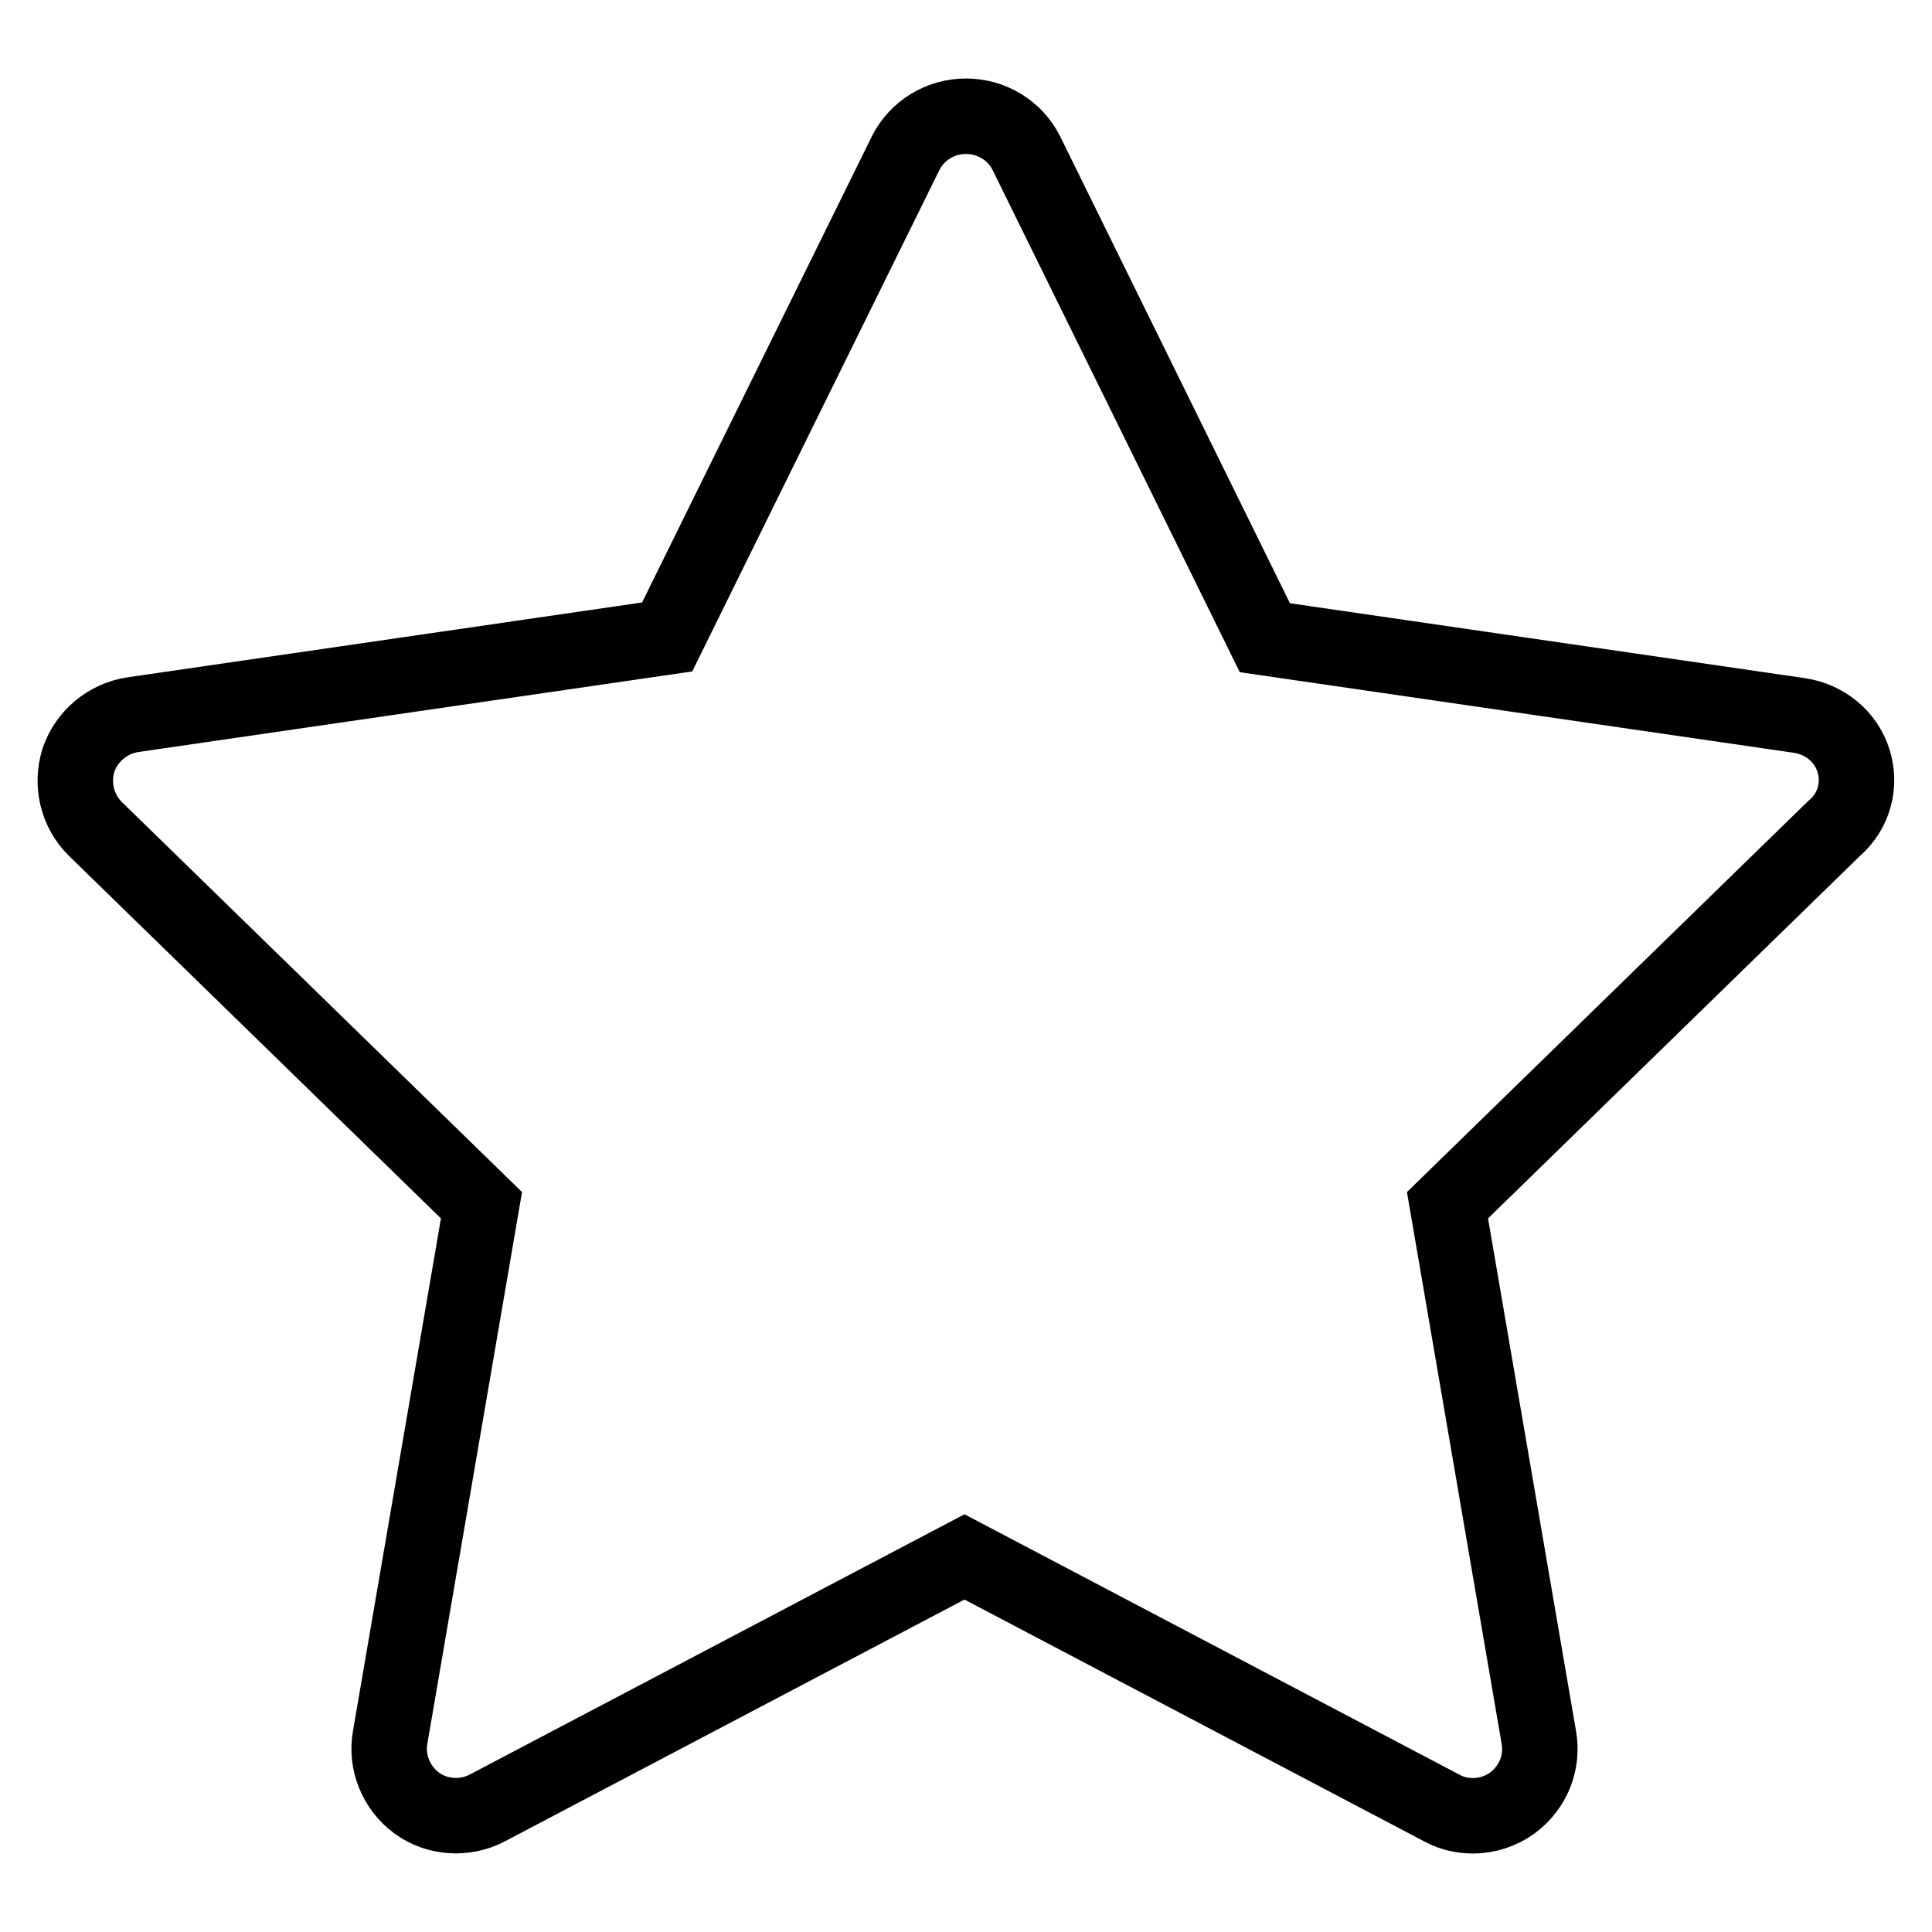 <?xml version="1.0" encoding="utf-8"?>
<!-- Svg Vector Icons : http://www.onlinewebfonts.com/icon -->
<!DOCTYPE svg PUBLIC "-//W3C//DTD SVG 1.1//EN" "http://www.w3.org/Graphics/SVG/1.1/DTD/svg11.dtd">
<svg version="1.1" xmlns="http://www.w3.org/2000/svg" xmlns:xlink="http://www.w3.org/1999/xlink" x="0px" y="0px" viewBox="0 0 256 256" enable-background="new 0 0 256 256" xml:space="preserve">
<g> <path stroke-width="10" fill-opacity="0" stroke="#000000"  d="M245.6,100.8c-1-3.2-3.8-5.5-7.2-6l-70.8-10.3L136,20.3c-1.5-3-4.6-4.9-8-4.9s-6.5,1.9-8,4.9L88.4,84.4 L17.6,94.7c-3.3,0.5-6.1,2.8-7.2,6c-1,3.2-0.2,6.7,2.2,9.1l51.2,49.9l-12.1,70.5c-0.6,3.3,0.8,6.7,3.5,8.7c2.7,2,6.4,2.2,9.3,0.7 l63.3-33.3l63.3,33.3c1.3,0.7,2.7,1,4.1,1c1.8,0,3.7-0.6,5.2-1.7c2.7-2,4.1-5.3,3.5-8.7l-12.1-70.5l51.2-49.9 C245.7,107.5,246.6,104,245.6,100.8z"/></g>
</svg>